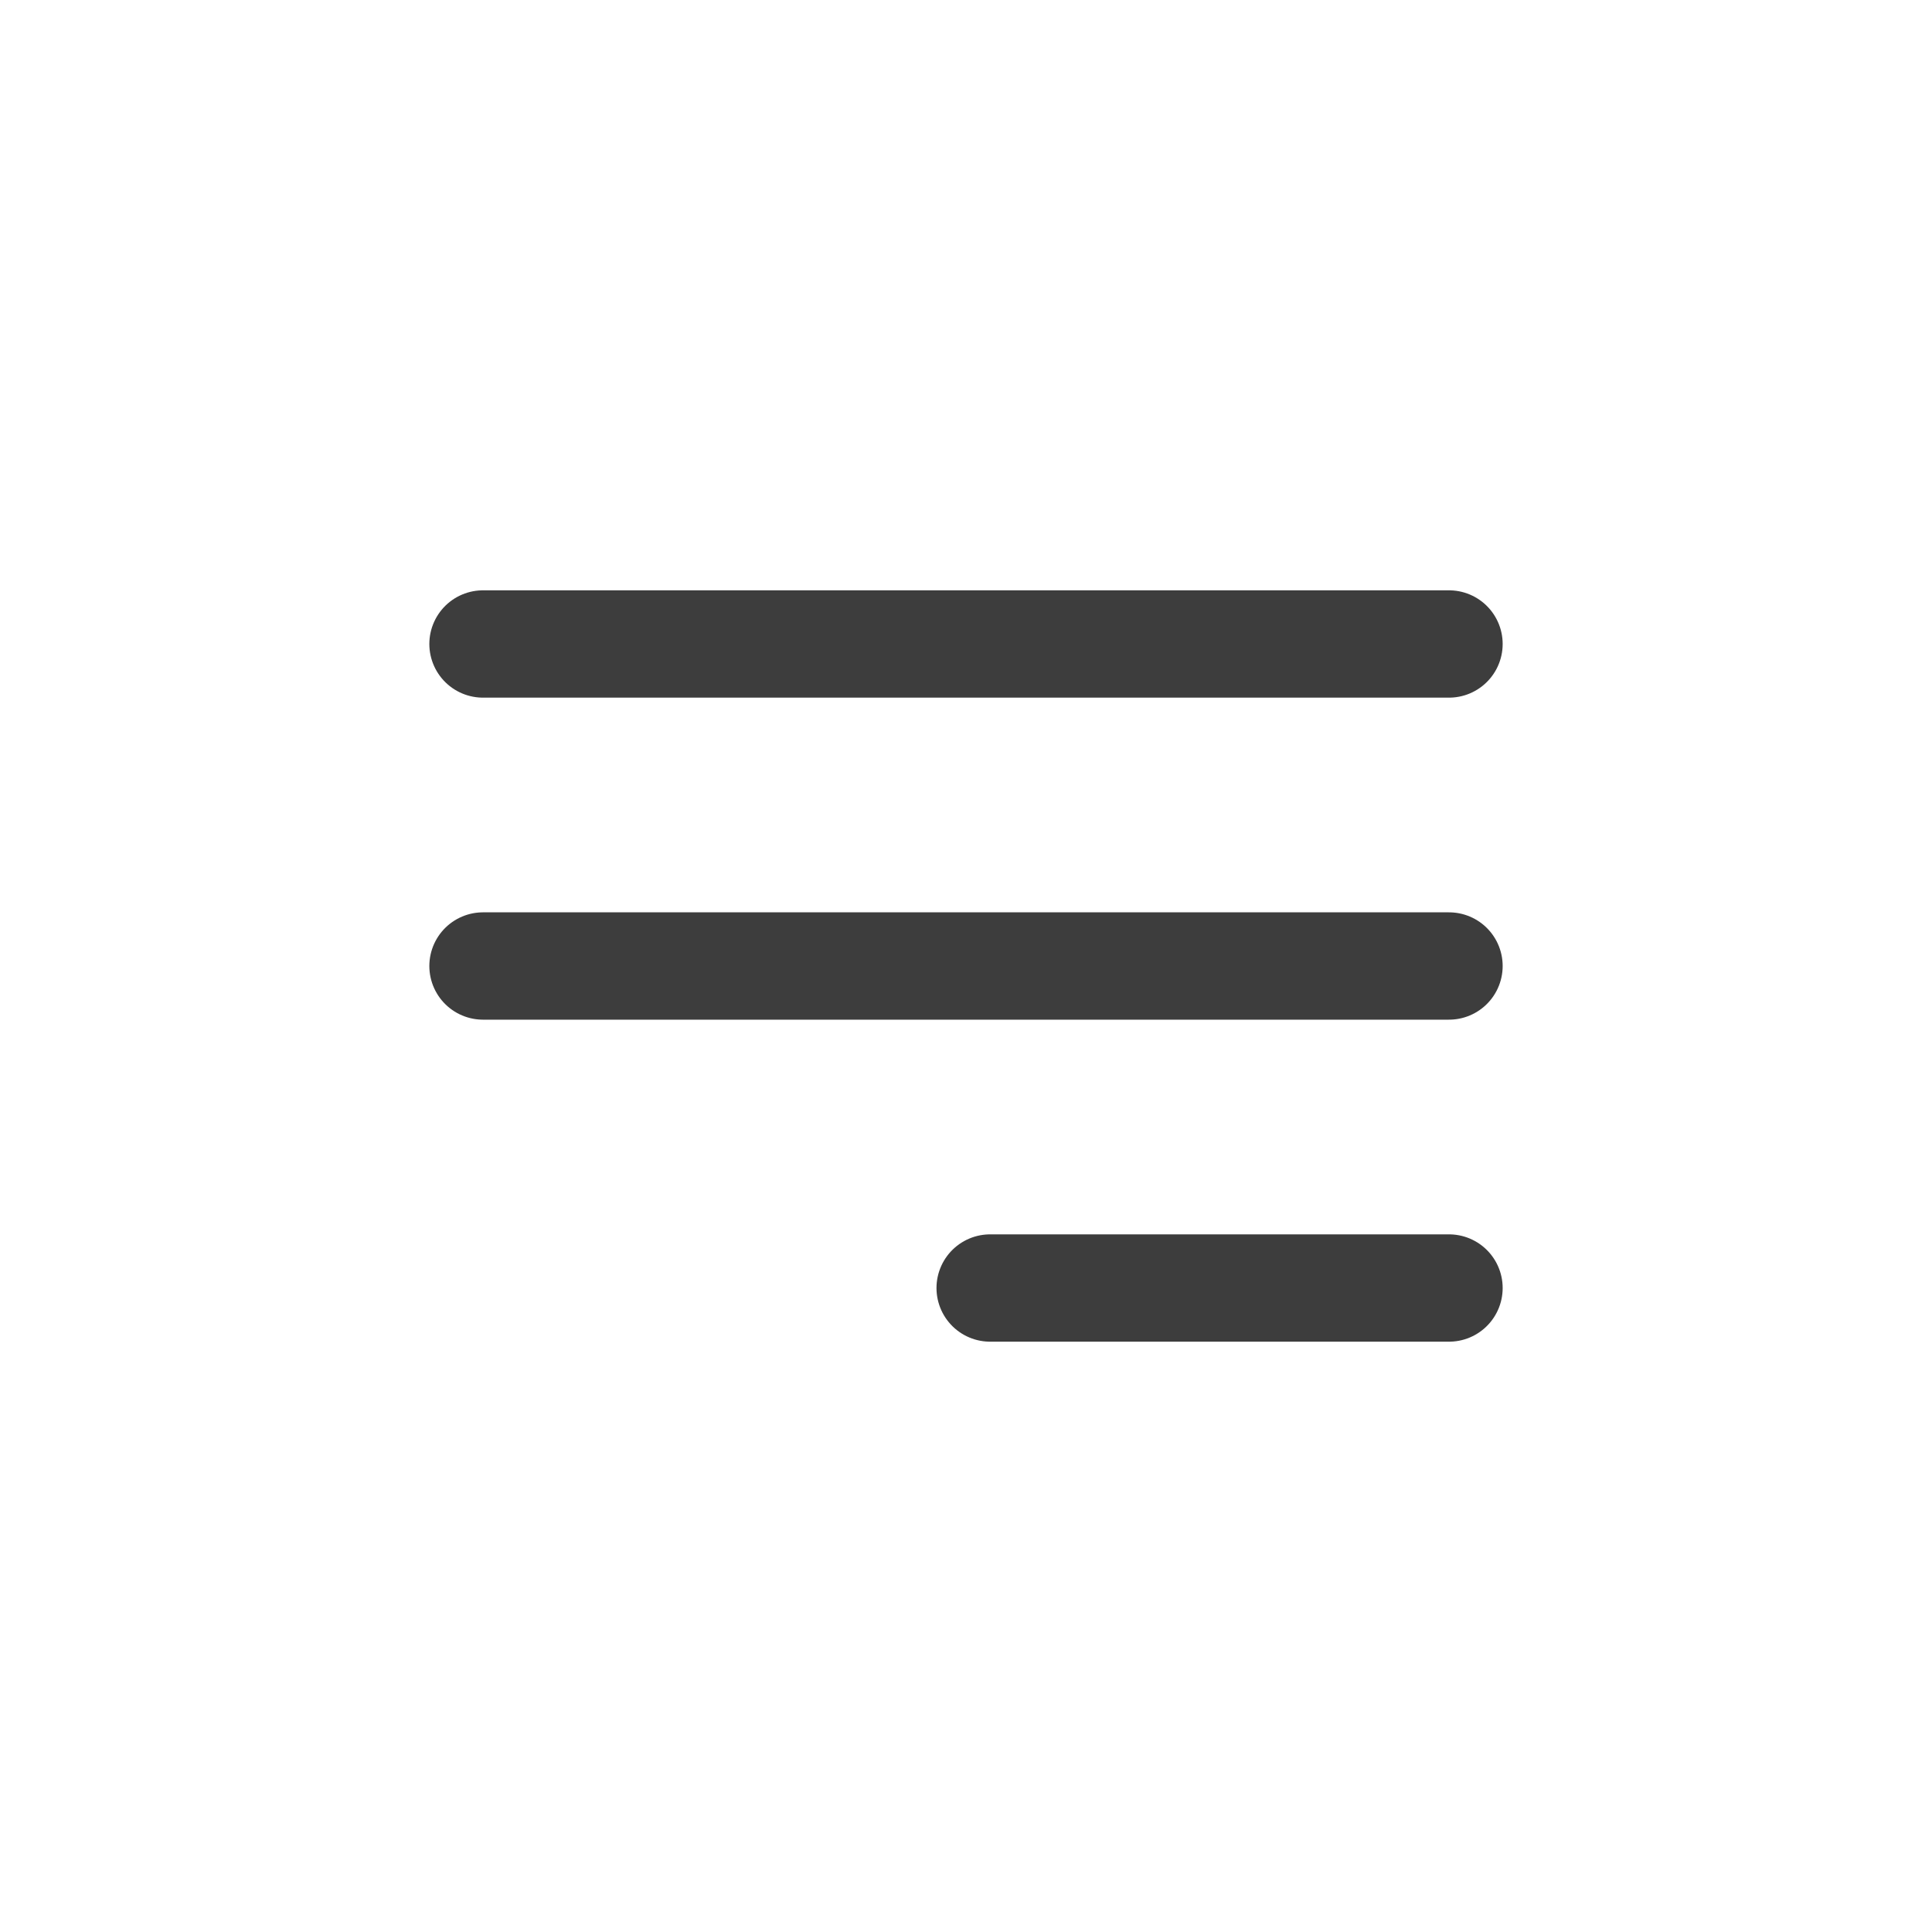<svg xmlns="http://www.w3.org/2000/svg" width="40" height="40" viewBox="0 0 40 40">
  <g id="Group_35" data-name="Group 35" transform="translate(-369 -10)">
    <rect id="Rectangle_12" data-name="Rectangle 12" width="40" height="40" transform="translate(369 10)" fill="#fff"/>
    <g id="Icon" transform="translate(379 20)">
      <rect id="Area" width="20" height="20" fill="#fcfcfc" opacity="0"/>
      <g id="Icon-2" data-name="Icon" transform="translate(1.29 2.499)">
        <line id="_9aacb174-99af-4d39-b137-25e2ad3f71a1" data-name="9aacb174-99af-4d39-b137-25e2ad3f71a1" x2="20" transform="translate(-1.29 7.501)" fill="none" stroke="#3d3d3d" stroke-linecap="round" stroke-linejoin="round" stroke-width="2.222"/>
        <line id="b115c4c7-ff42-49c7-8d9e-3a7245055d9b" x2="20" transform="translate(-1.29 0.834)" fill="none" stroke="#3d3d3d" stroke-linecap="round" stroke-linejoin="round" stroke-width="2.222"/>
        <line id="_3a0c93ab-dd7a-4331-9710-eb8cdfad7f11" data-name="3a0c93ab-dd7a-4331-9710-eb8cdfad7f11" x2="9.5" transform="translate(9.21 14.168)" fill="none" stroke="#3d3d3d" stroke-linecap="round" stroke-linejoin="round" stroke-width="2.222"/>
      </g>
    </g>
  </g>
</svg>
